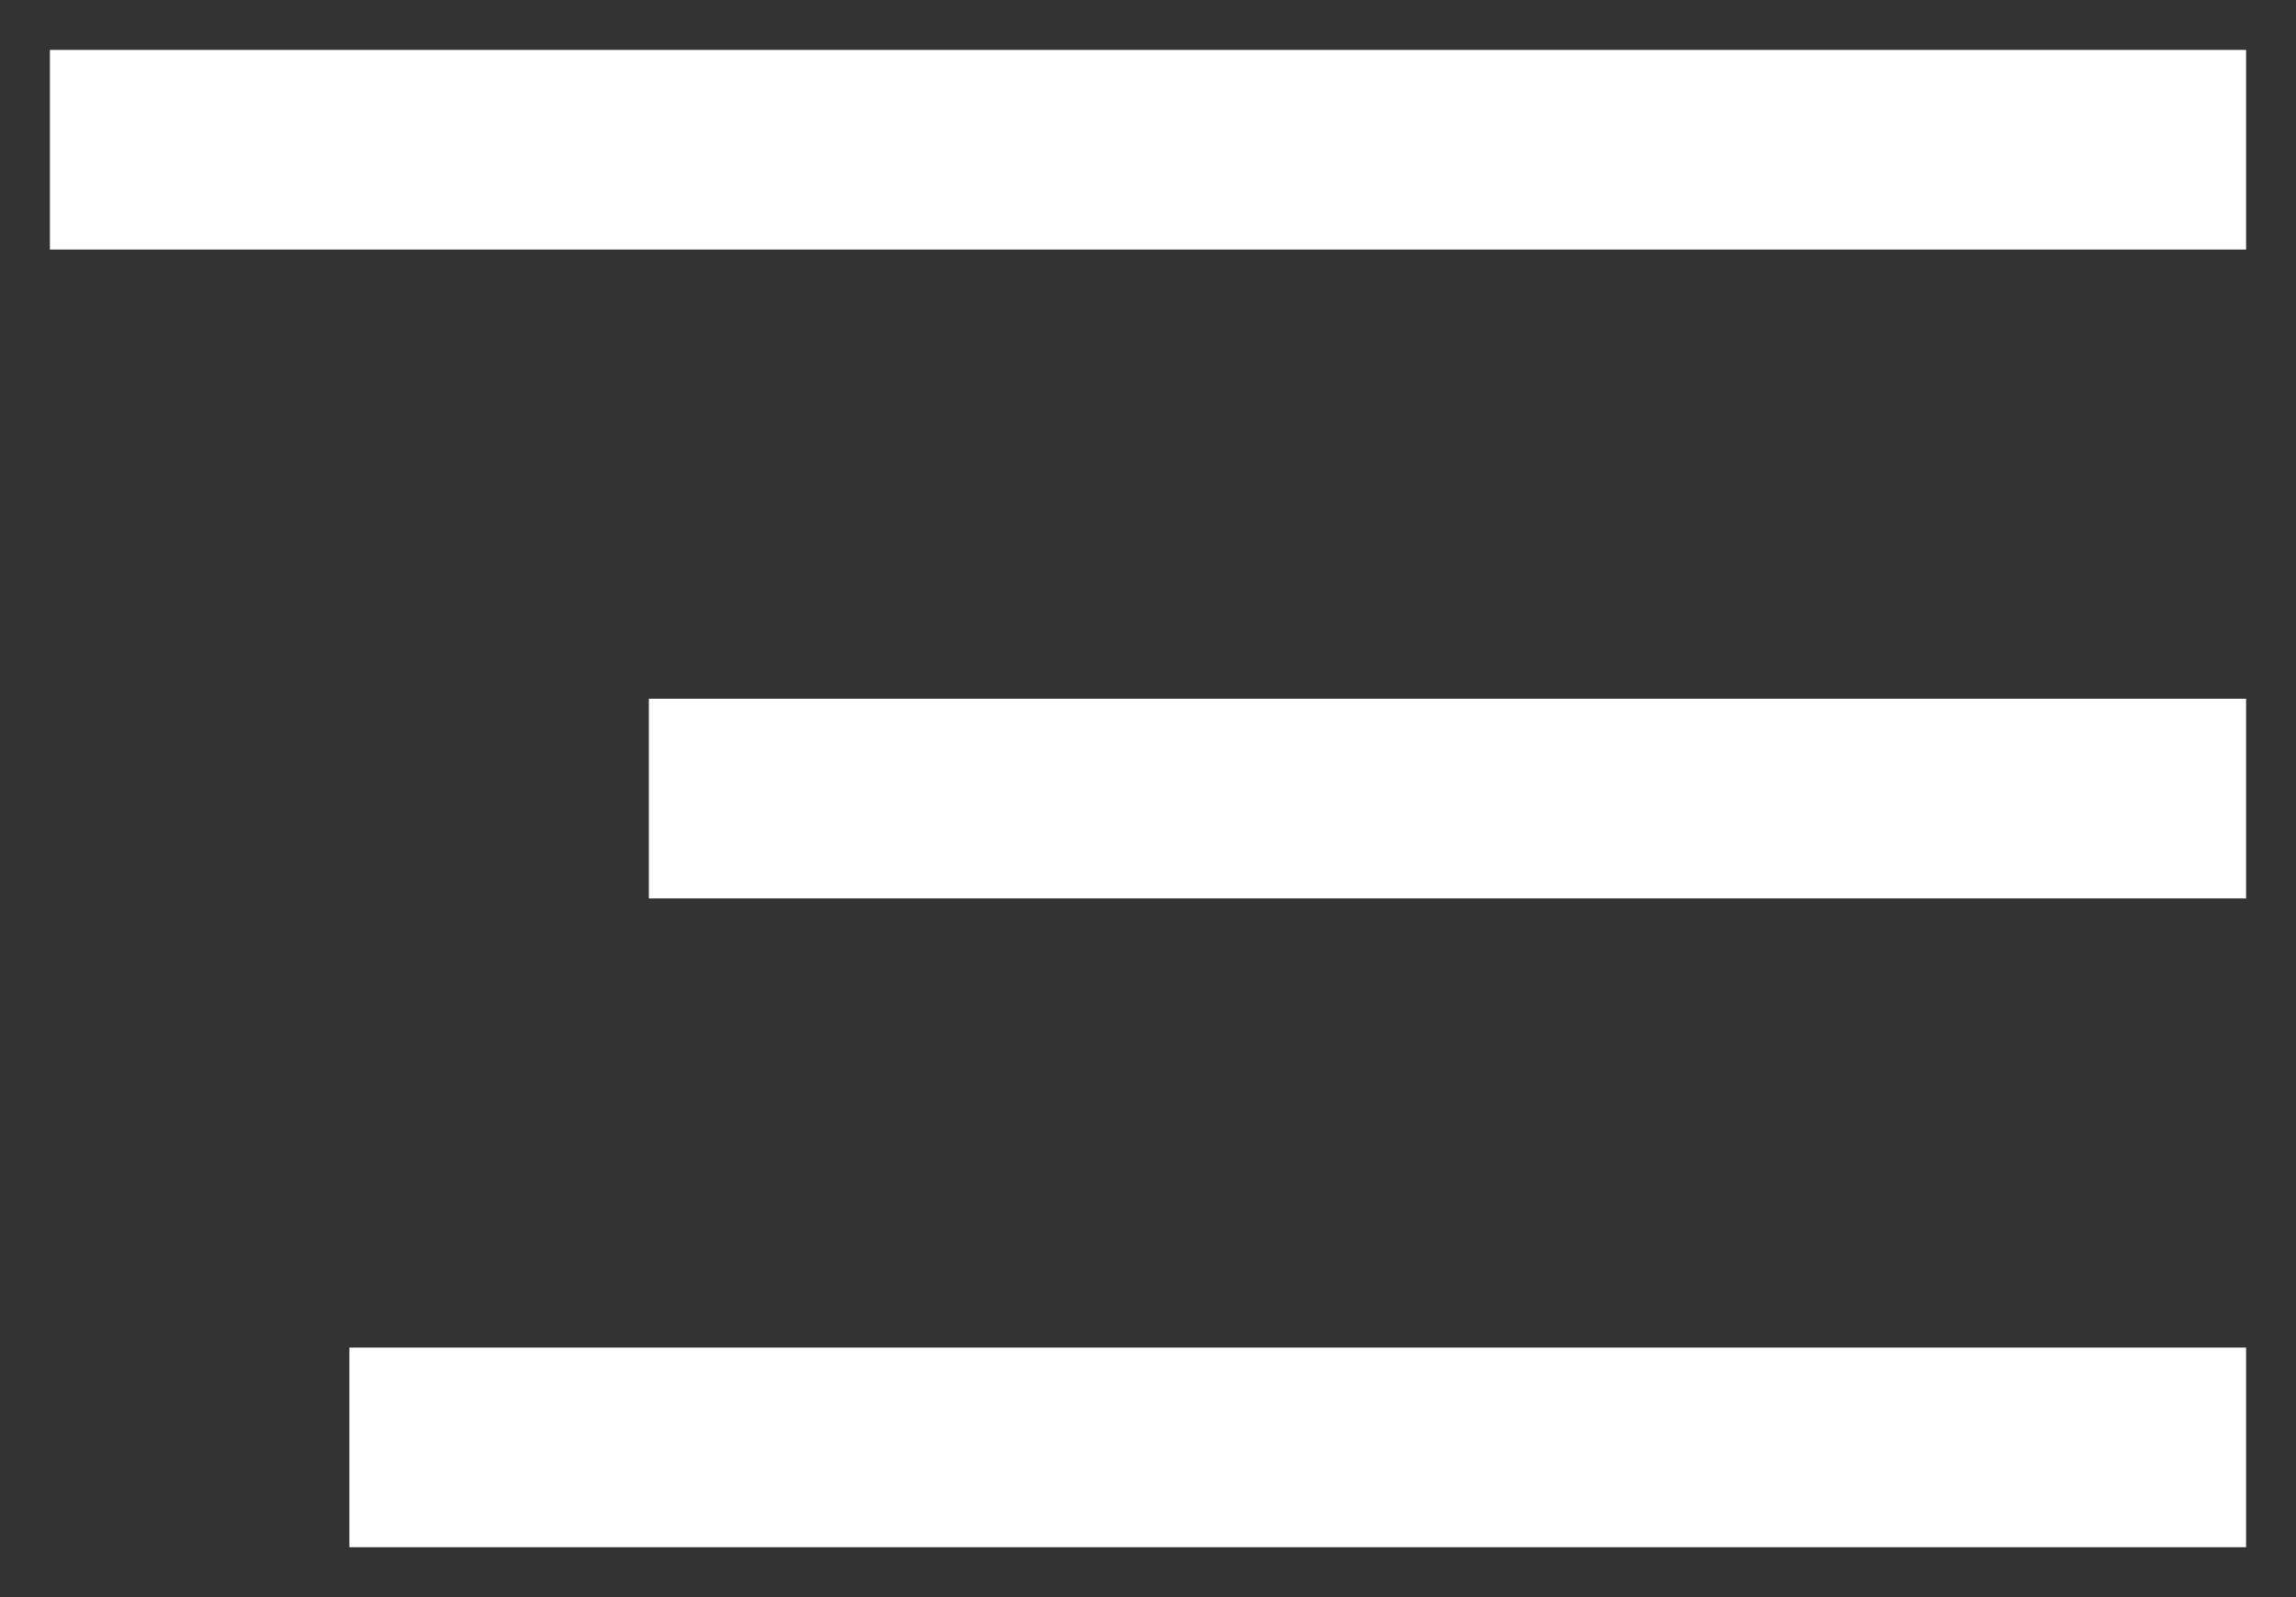 <svg xmlns="http://www.w3.org/2000/svg" width="23" height="16" viewBox="0 0 23 16">
    <rect x="0" y="0" width="23" height="16" fill="#333333" stroke="none"/>
    <g fill="none" fill-rule="evenodd" stroke="#FFF" stroke-linecap="square" stroke-width="2">
        <path d="M6.5 7L20.5 7M.5.5L20.5.5M3.5 13.5L20.5 13.5" transform="translate(1 1)"/>
    </g>
</svg>

